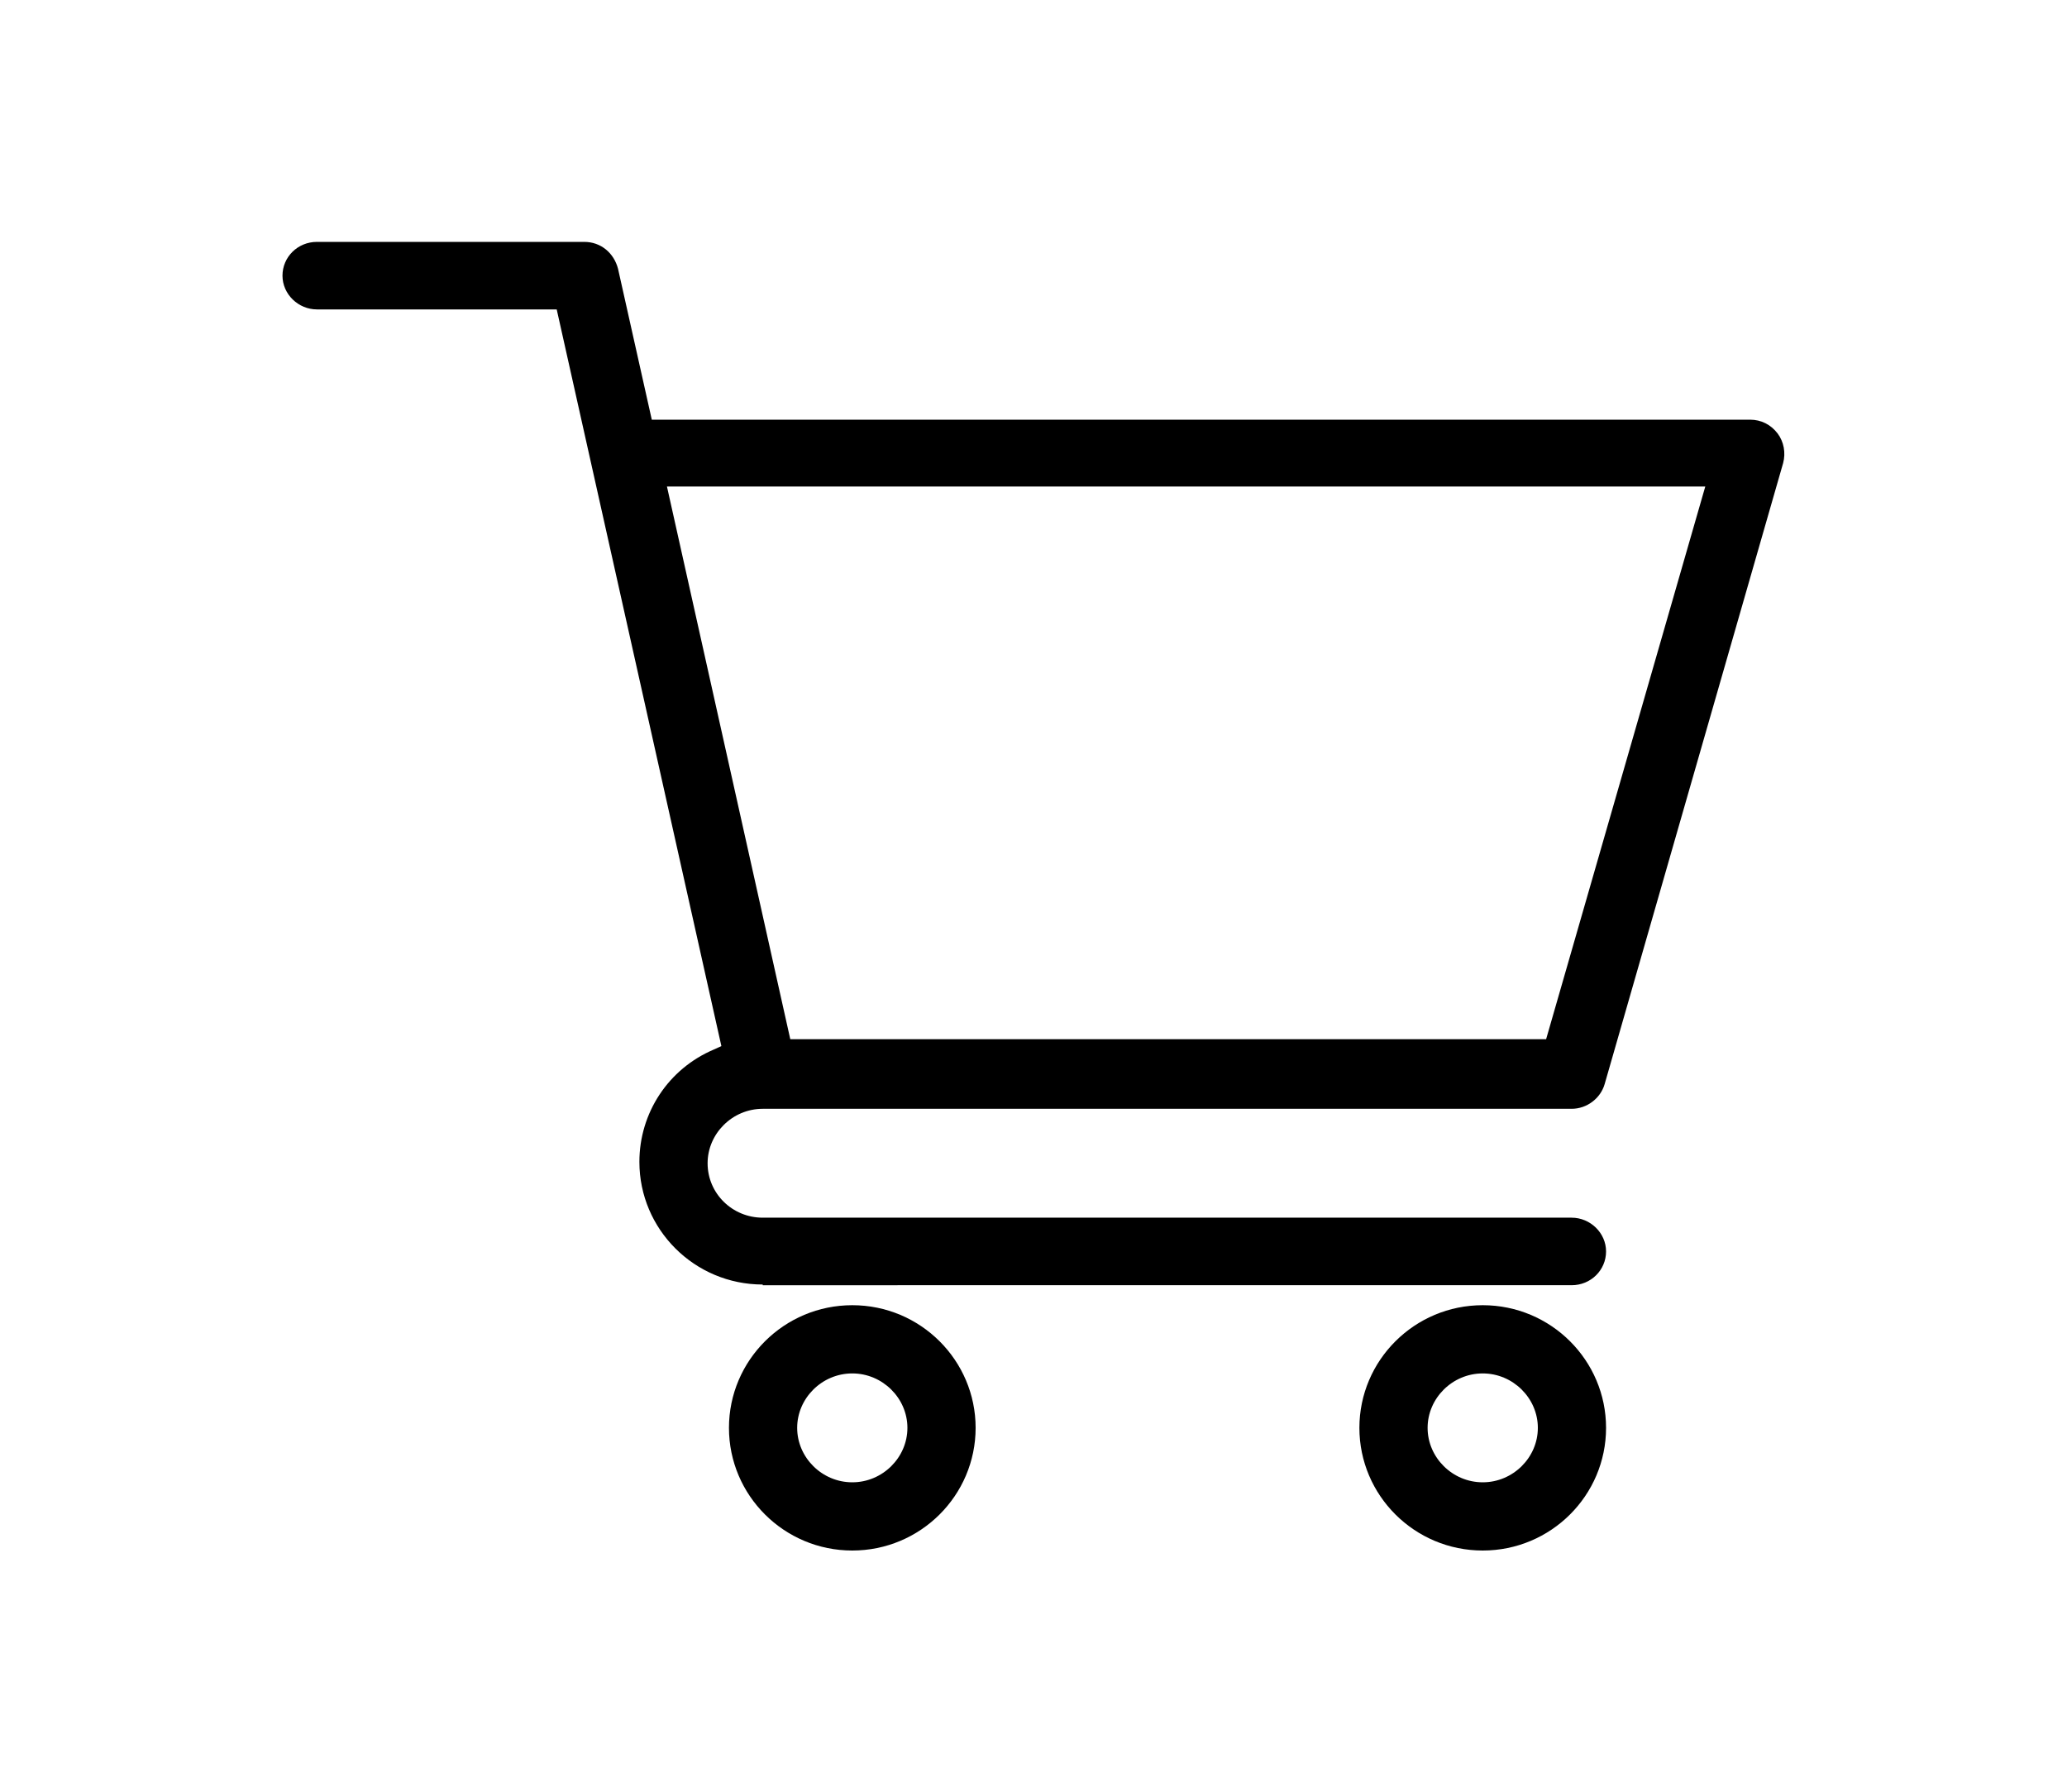 <?xml version="1.0" encoding="utf-8"?>
<!-- Generator: Adobe Illustrator 27.6.1, SVG Export Plug-In . SVG Version: 6.00 Build 0)  -->
<svg version="1.1" id="Layer_1" xmlns="http://www.w3.org/2000/svg" xmlns:xlink="http://www.w3.org/1999/xlink" x="0px" y="0px"
	 viewBox="0 0 300 260" style="enable-background:new 0 0 300 260;" xml:space="preserve">
<style type="text/css">
	.st0{display:none;}
	.st1{display:inline;fill:#050504;}
</style>
<g id="Pozadina" class="st0">
	<rect class="st1" width="300" height="260"/>
</g>
<g id="Linije">
</g>
<g>
	<g>
		<g>
			<path d="M110.7,186.4c-9.9,0-17.9-8-17.9-17.8c0-7.1,4.2-13.5,10.8-16.3l1.1-0.5L80.8,44.9H46c-2.7,0-5-2.2-5-4.9s2.2-4.9,5-4.9
				h38.8c2.4,0,4.3,1.6,4.9,3.9l4.9,21.9H254c1.6,0,3,0.7,4,2c0.9,1.2,1.2,2.8,0.8,4.3l-25.9,90.1c-0.6,2.1-2.6,3.6-4.8,3.6H110.7
				c-4.4,0-8,3.6-8,7.9c0,4.4,3.6,7.9,8,7.9h117.4c2.7,0,5,2.2,5,4.9s-2.2,4.9-5,4.9H110.7z M114.7,150.8h109.7l23.1-80.2H96.8
				L114.7,150.8z"/>
		</g>
		<g>
			<path d="M123.7,225c-9.9,0-17.9-8-17.9-17.8s8-17.8,17.9-17.8s17.9,8,17.9,17.8S133.6,225,123.7,225z M123.7,199.3
				c-4.4,0-8,3.6-8,7.9s3.6,7.9,8,7.9s8-3.6,8-7.9S128.1,199.3,123.7,199.3z"/>
		</g>
		<g>
			<path d="M215.2,225c-9.9,0-17.9-8-17.9-17.8s8-17.8,17.9-17.8s17.9,8,17.9,17.8S225.1,225,215.2,225z M215.2,199.3
				c-4.4,0-8,3.6-8,7.9s3.6,7.9,8,7.9s8-3.6,8-7.9S219.6,199.3,215.2,199.3z"/>
		</g>
	</g>
</g>
</svg>
